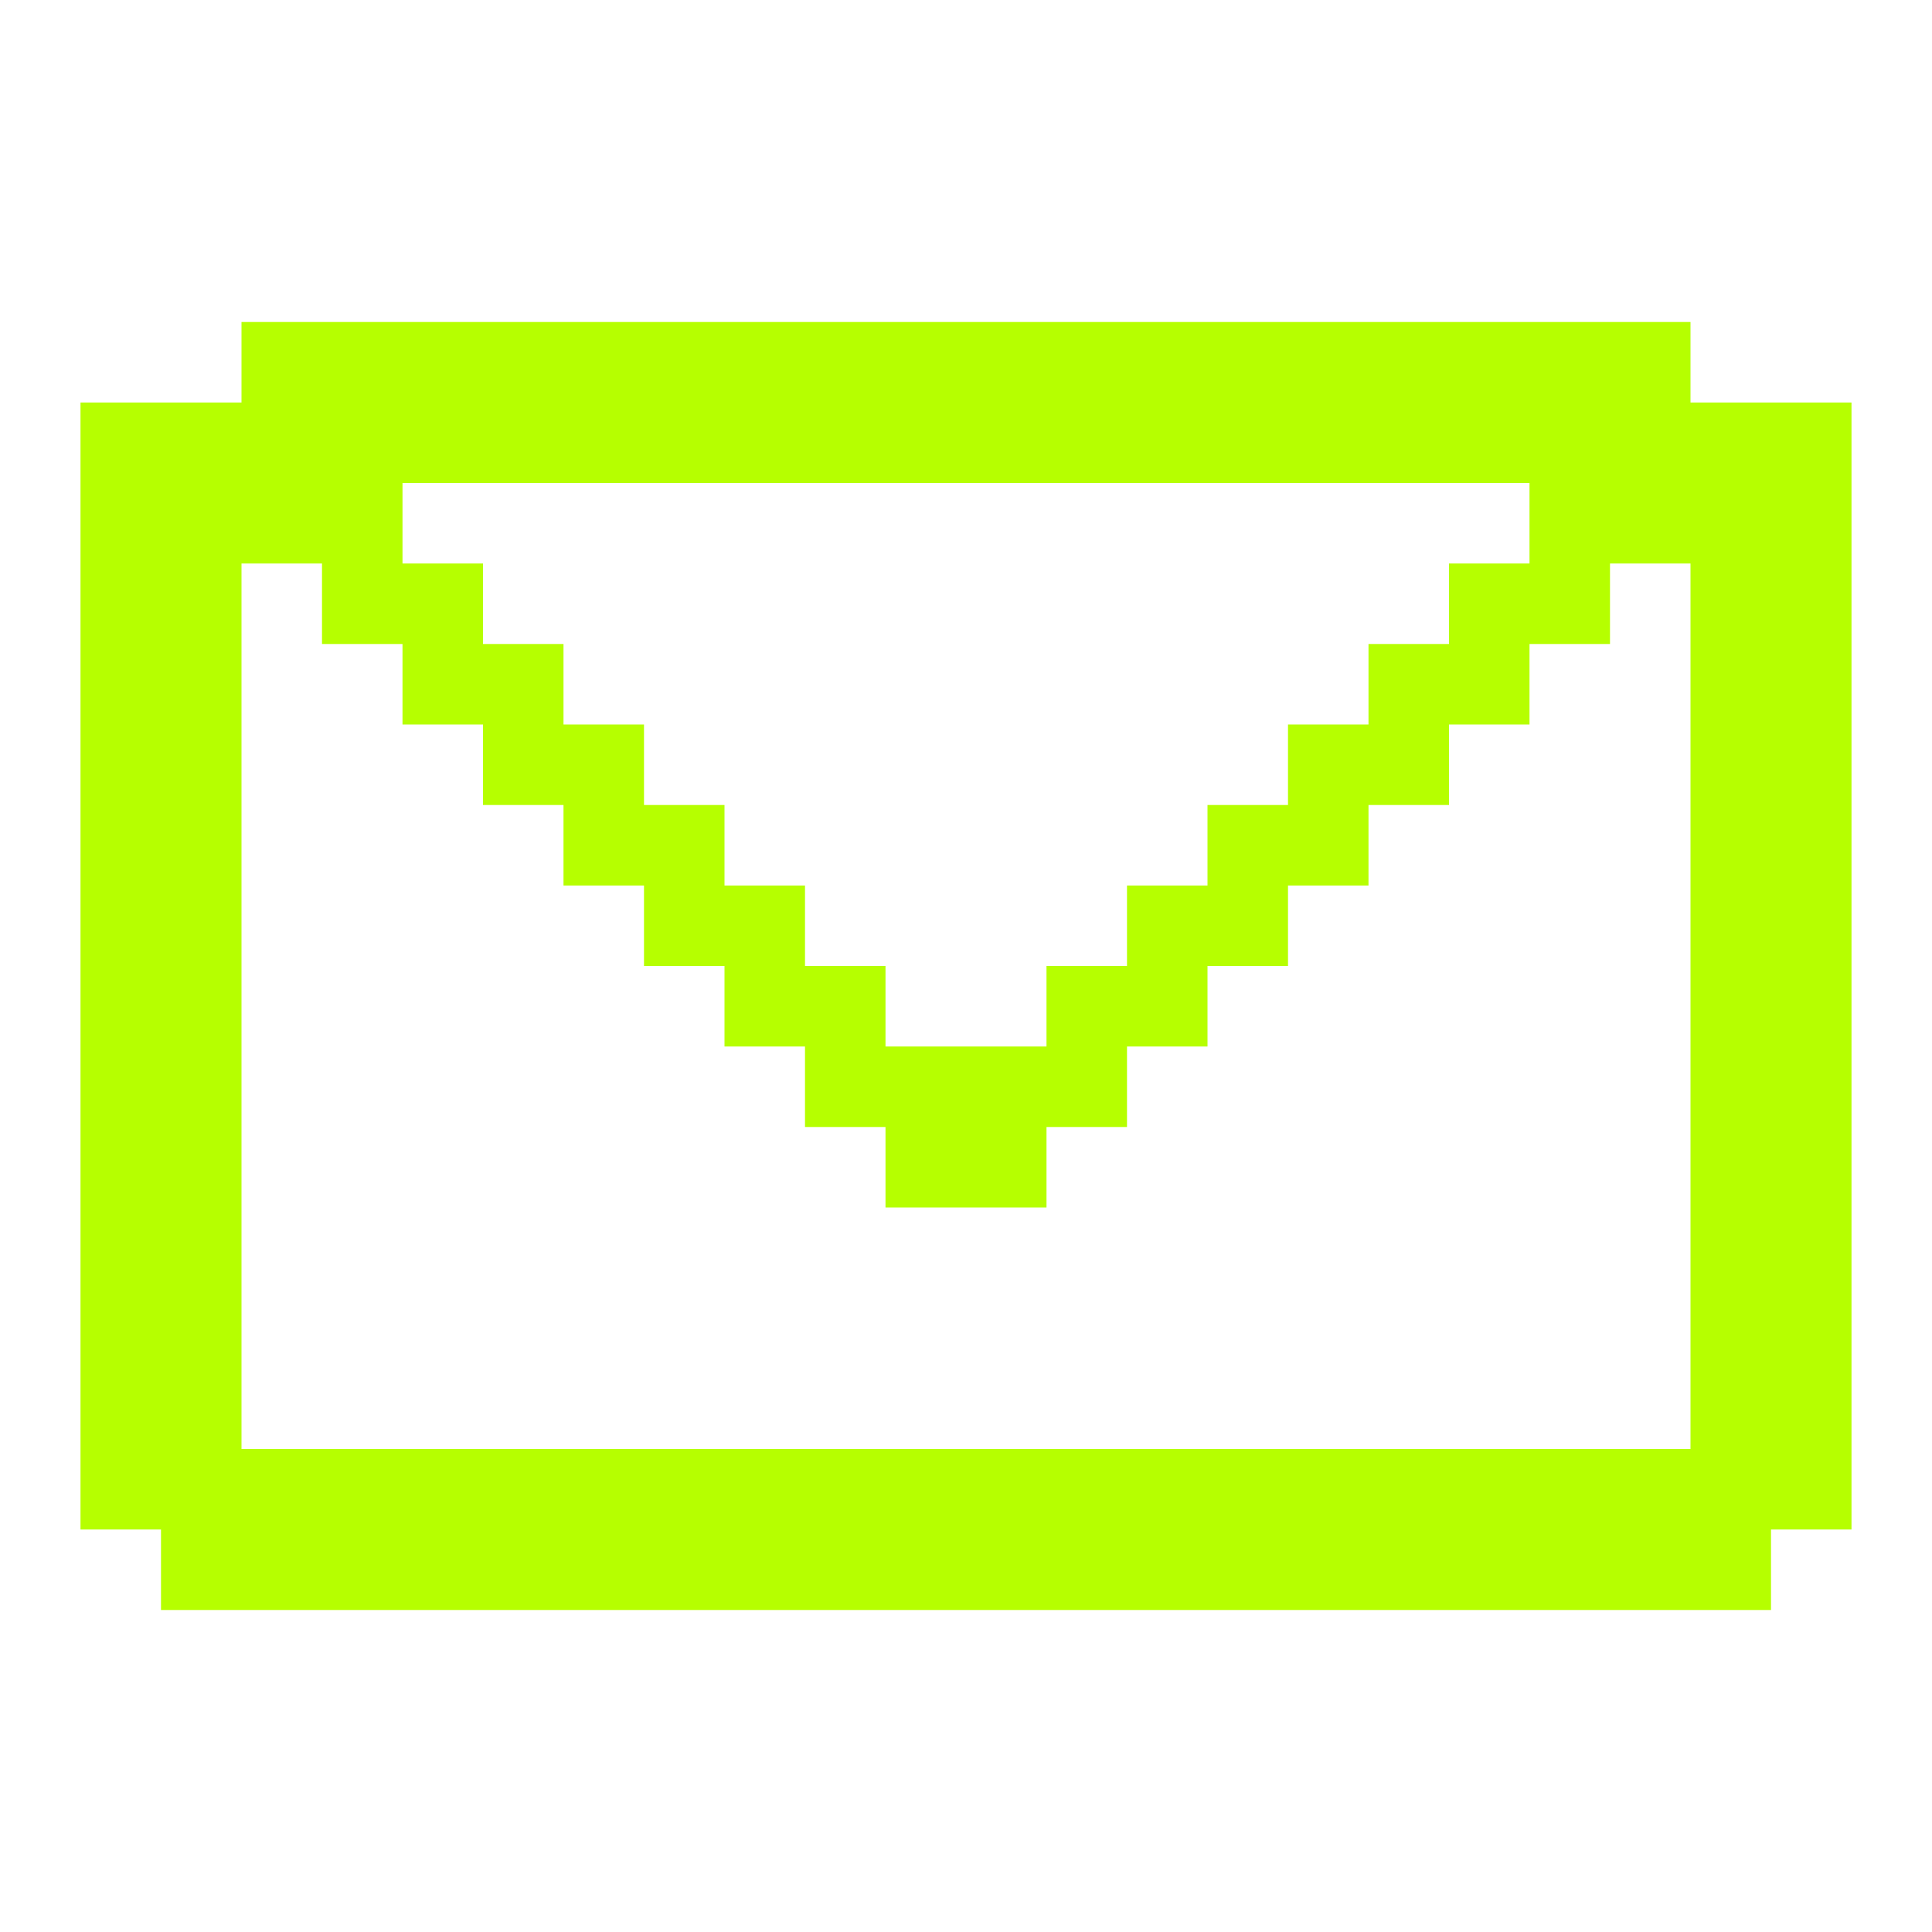 <svg width="24" height="24" viewBox="0 0 24 24" fill="none" xmlns="http://www.w3.org/2000/svg">
<path d="M21 5V4H3V5H1V19H2V20H22V19H23V5H21ZM10 12V11H9V10H8V9H7V8H6V7H5V6H19V7H18V8H17V9H16V10H15V11H14V12H13V13H11V12H10ZM4 7V8H5V9H6V10H7V11H8V12H9V13H10V14H11V15H13V14H14V13H15V12H16V11H17V10H18V9H19V8H20V7H21V18H3V7H4Z" fill="#B6FF00"/>
</svg>
